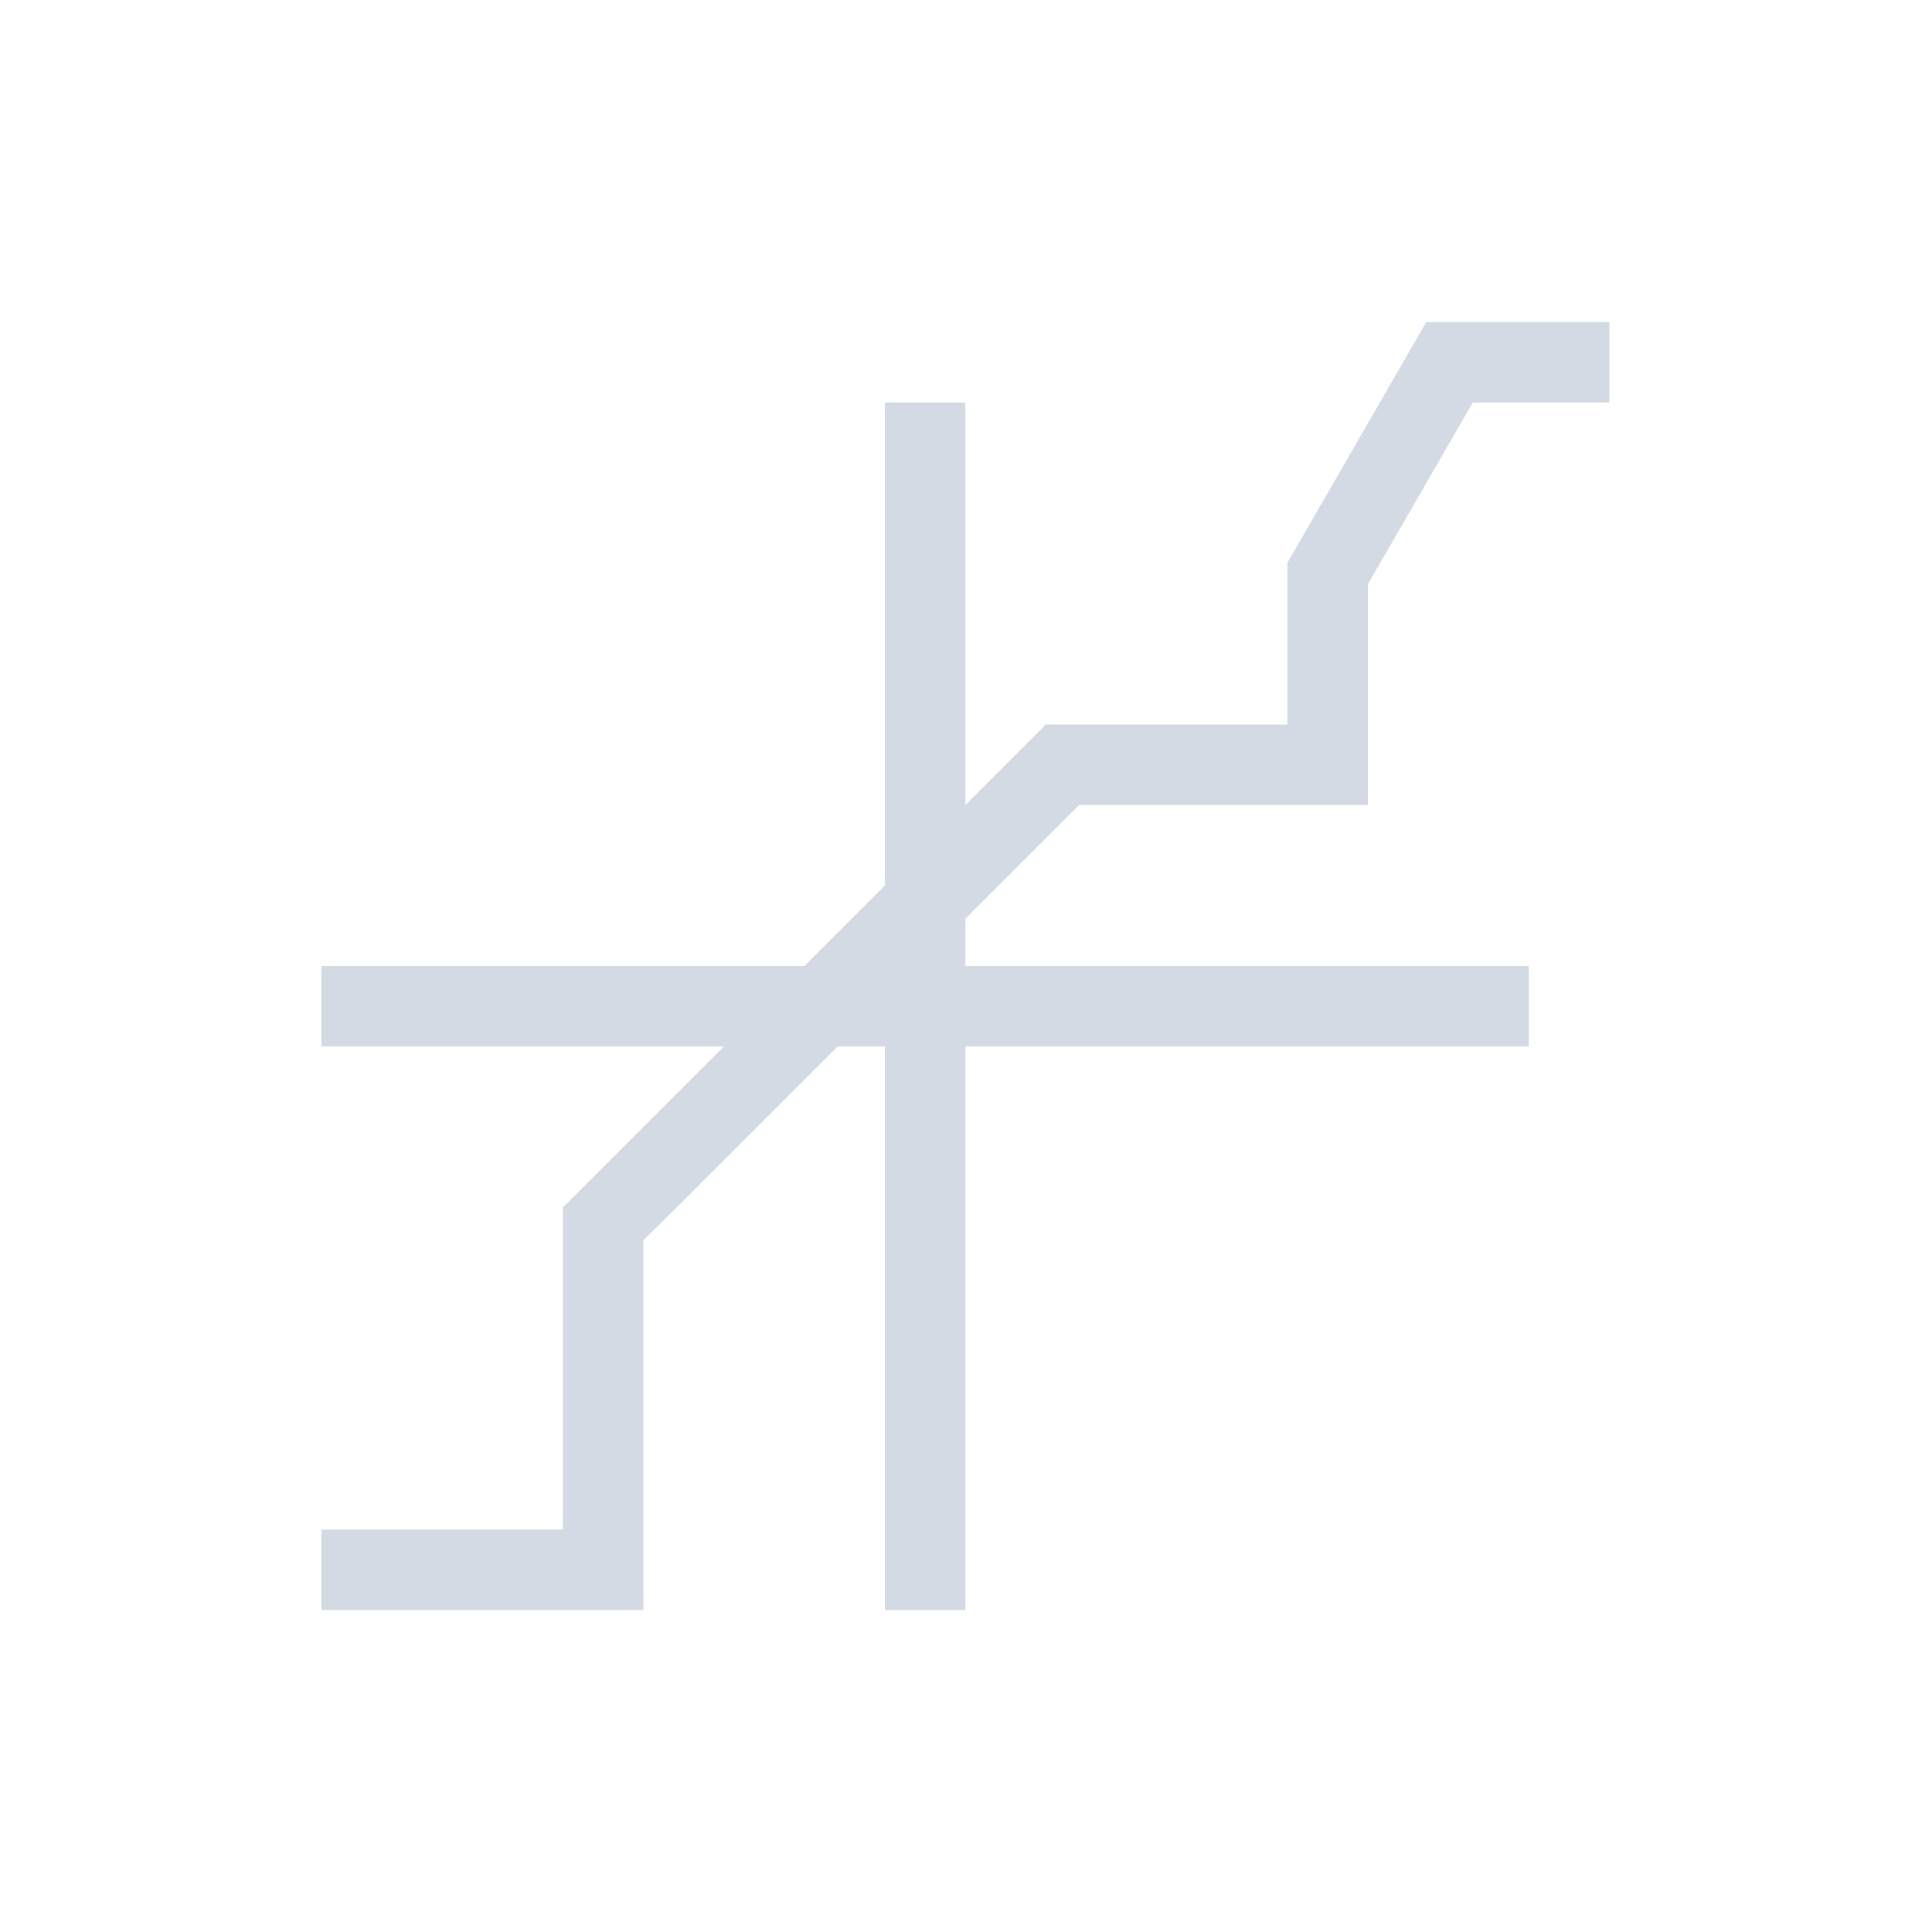 <svg xmlns="http://www.w3.org/2000/svg" width="12pt" height="12pt" version="1.1" viewBox="0 0 12 12">
 <g>
  <path style="fill:rgb(82.745%,85.49%,89.02%)" d="M 8.859 2 L 7.996 3.496 L 7.996 4.5 L 6.496 4.5 L 5.996 5 L 5.996 2.5 L 5.496 2.5 L 5.496 5.496 L 5.492 5.5 L 5.496 5.5 L 4.996 6 L 1.996 6 L 1.996 6.5 L 4.496 6.5 L 3.496 7.5 L 3.496 9.5 L 1.996 9.5 L 1.996 10 L 3.996 10 L 3.996 7.703 L 4.203 7.5 L 5.203 6.5 L 5.496 6.5 L 5.496 10 L 5.996 10 L 5.996 6.5 L 9.496 6.5 L 9.496 6 L 5.996 6 L 5.996 5.707 L 6.703 5 L 8.496 5 L 8.496 3.629 L 9.148 2.5 L 9.996 2.5 L 9.996 2 Z M 8.859 2"/>
 </g>
</svg>
